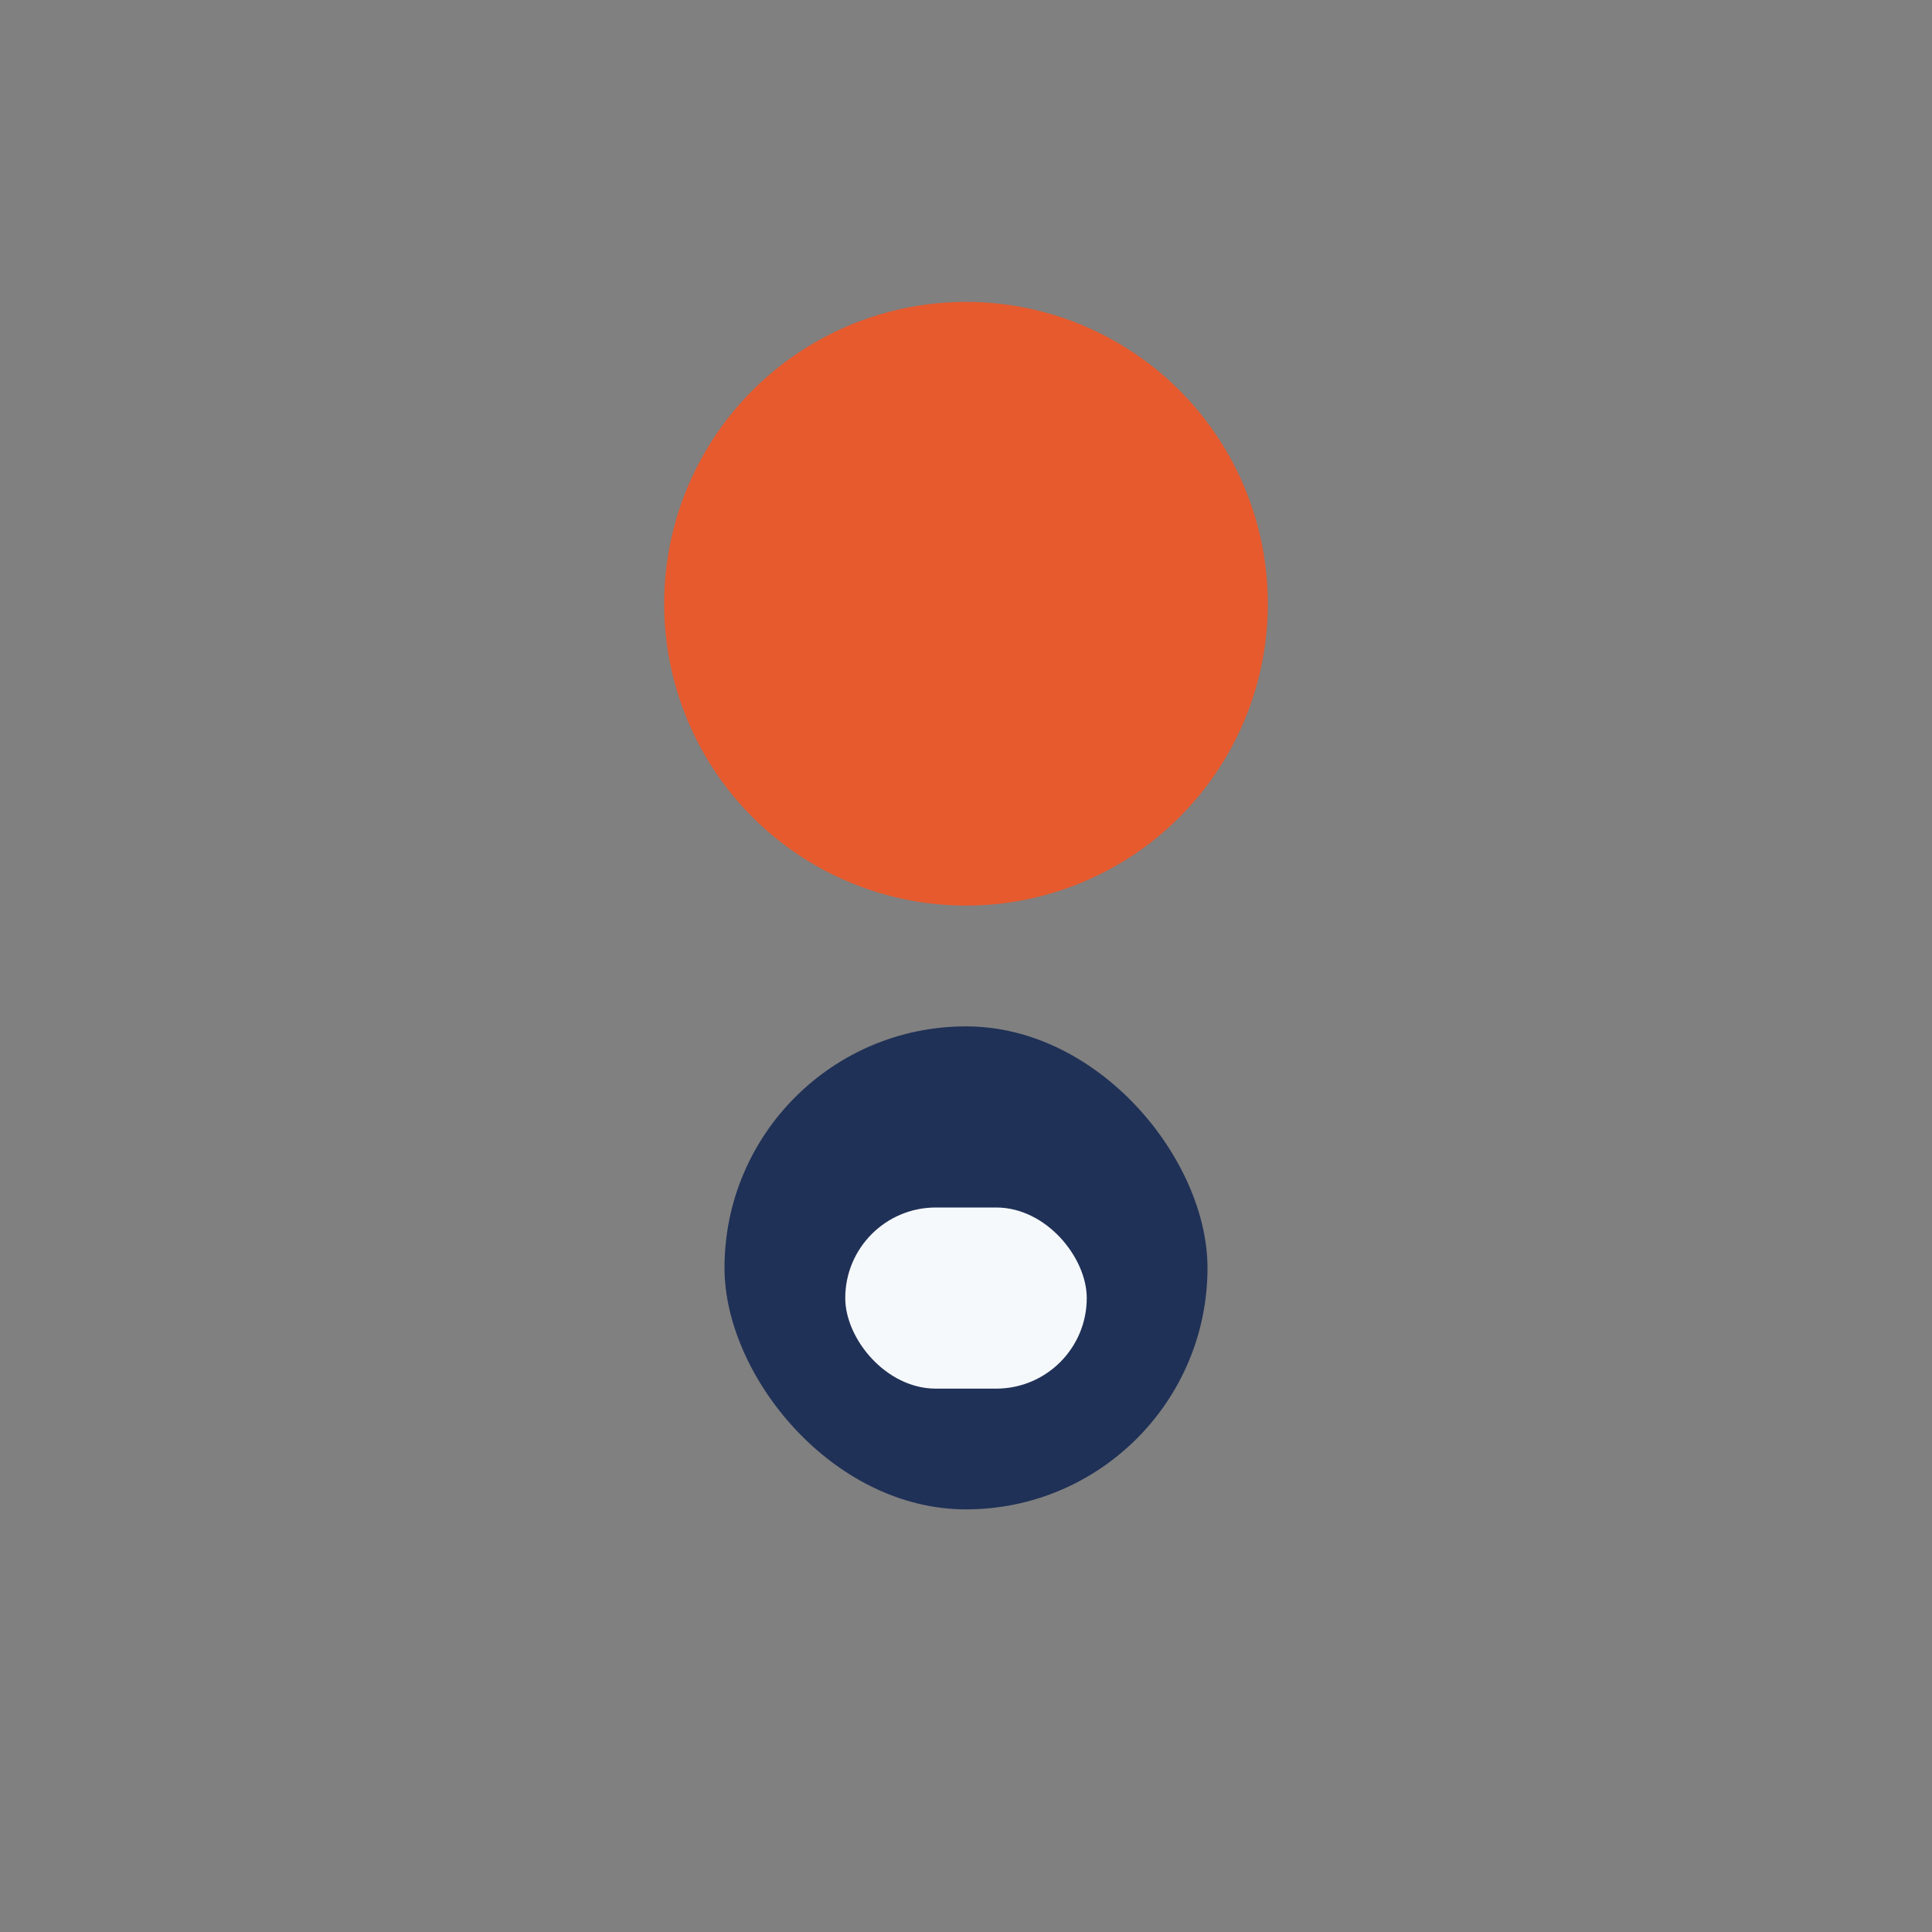 <?xml version="1.0" encoding="UTF-8"?>
<svg xmlns="http://www.w3.org/2000/svg" width="32" height="32" viewBox="0 0 32 32"><rect x="0" y="0" width="32" height="32" fill="#808080" stroke="none"/><circle cx="16" cy="10" r="5" fill="#E65A2E"/><rect x="12" y="17" width="8" height="8" rx="4" fill="#203157"/><rect x="14" y="20" width="4" height="3" rx="1.5" fill="#F6F9FB"/></svg>